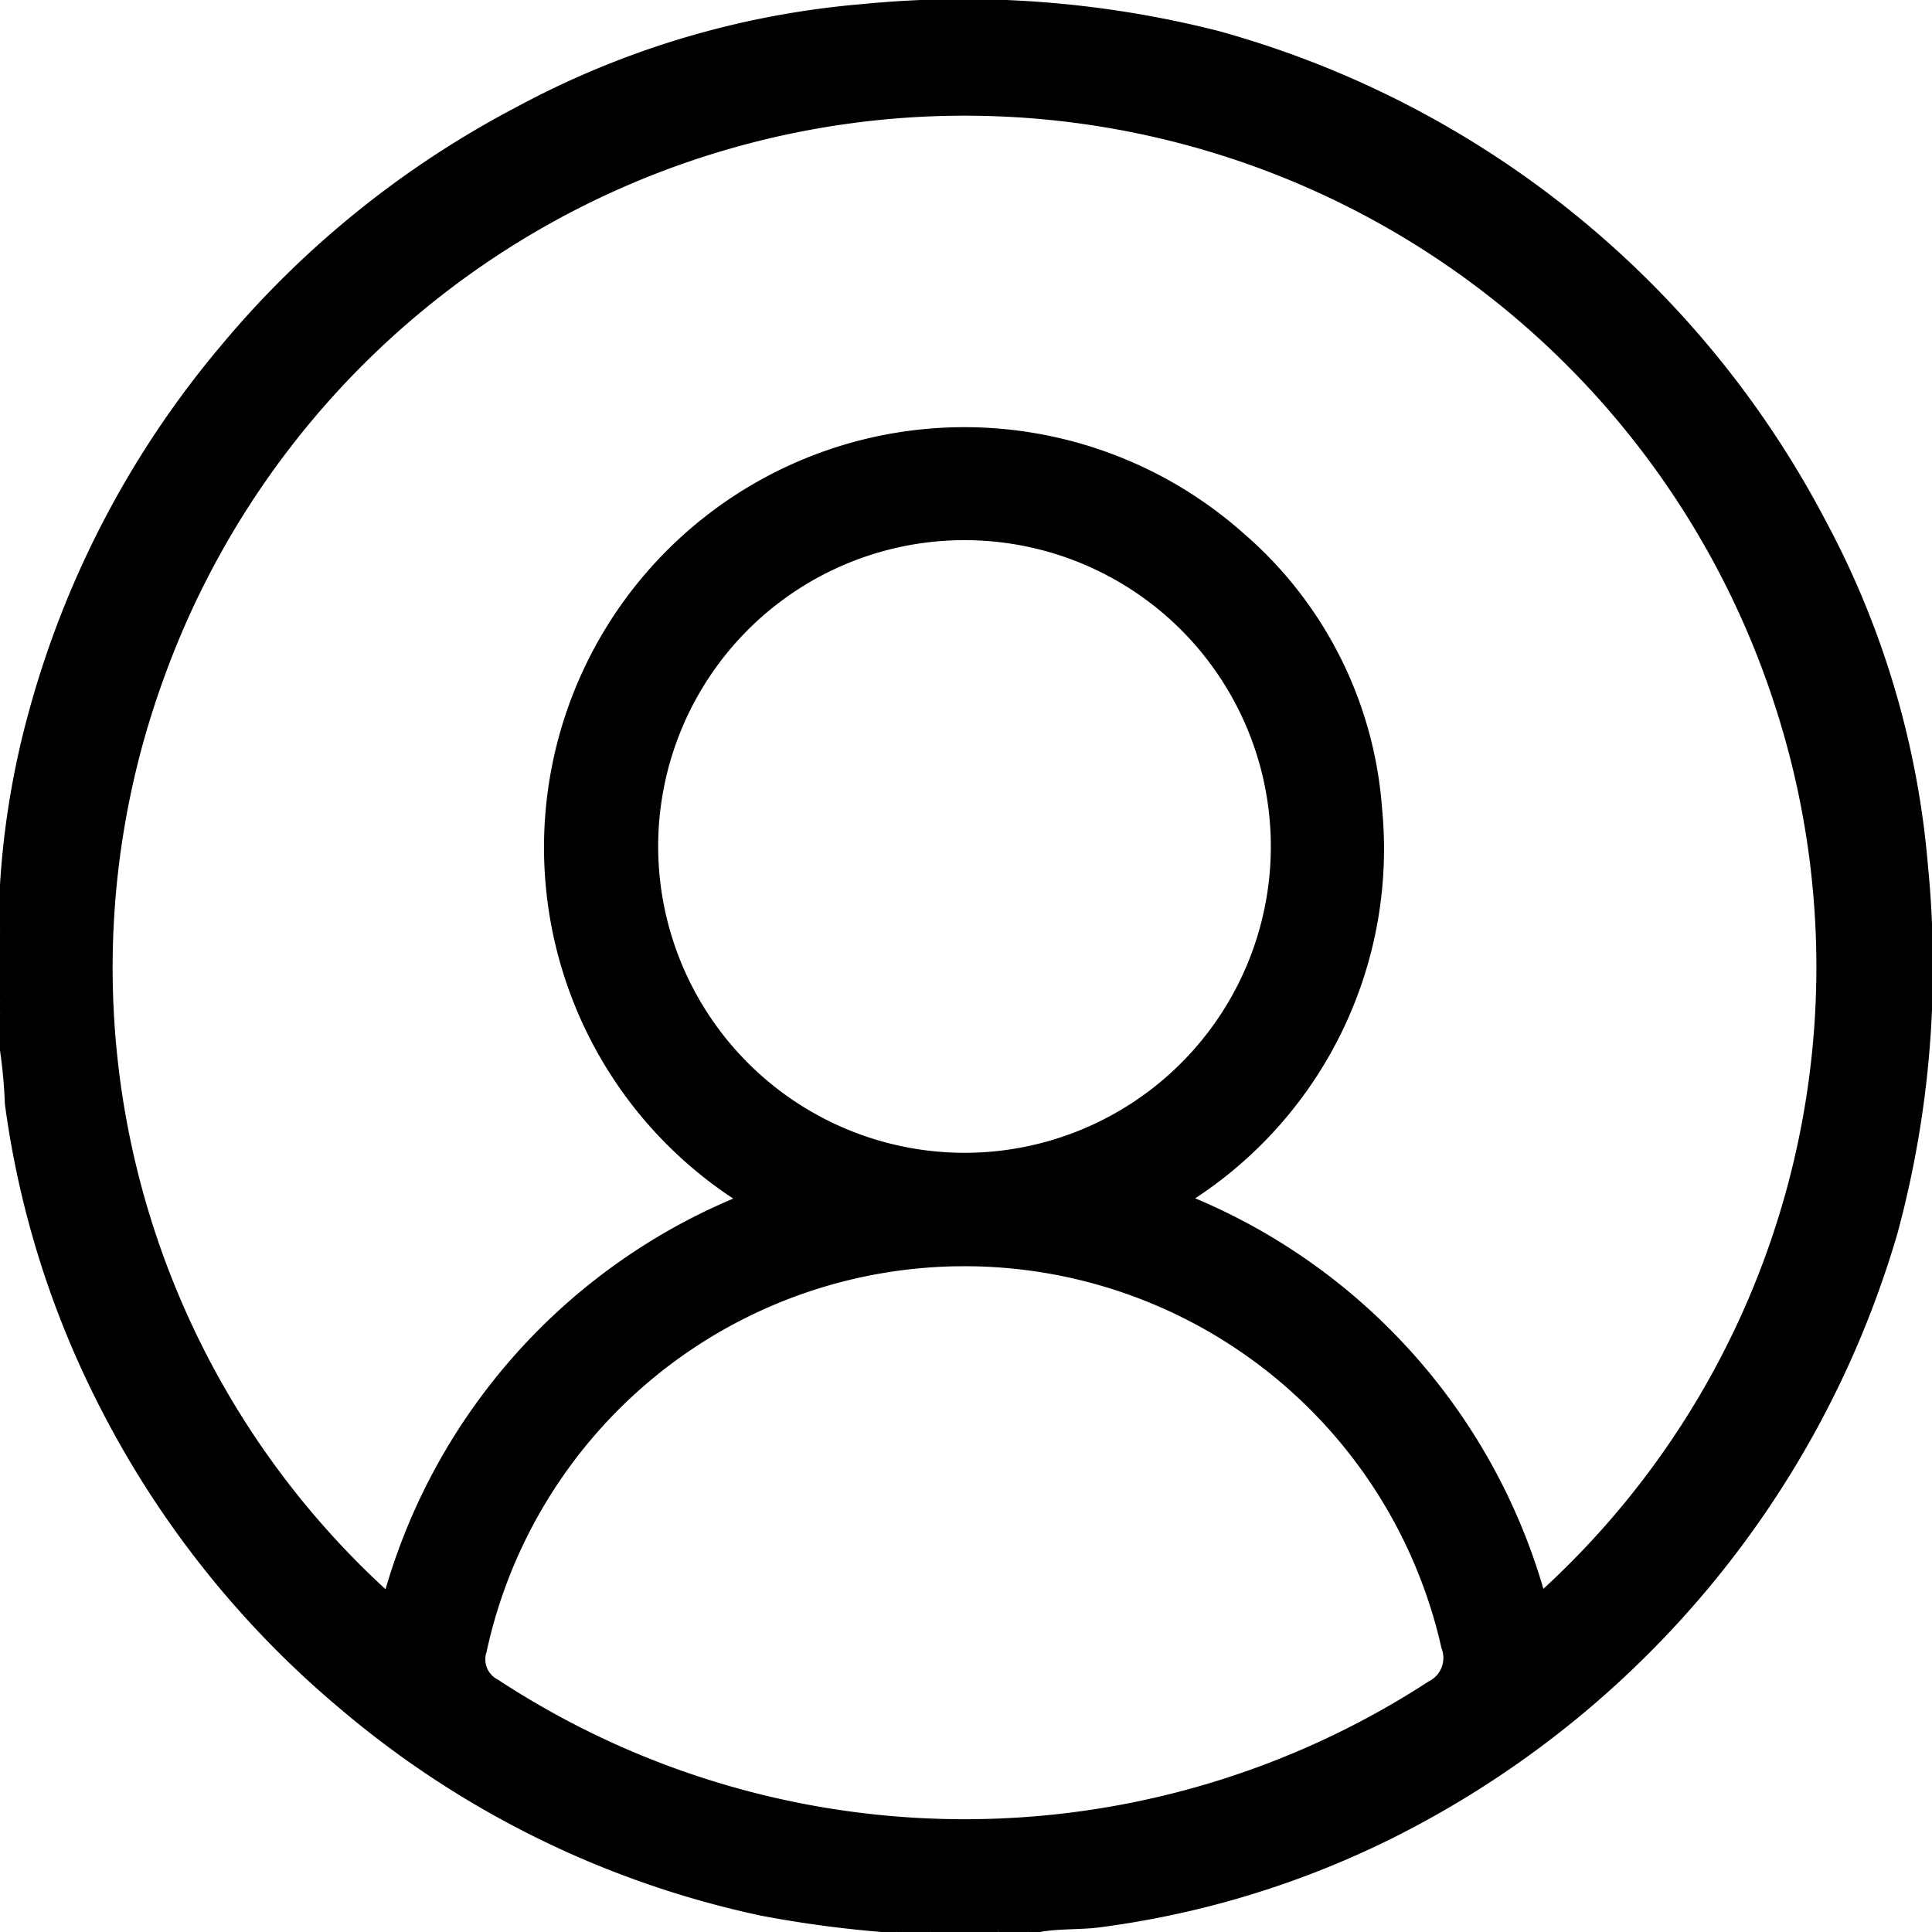 <svg id="Layer_1" data-name="Layer 1" xmlns="http://www.w3.org/2000/svg" width="36" height="36" viewBox="0 0 36 36"><path d="M0,18.238A.316.316,0,0,1,0,18.66Z"/><path d="M.062,17.112c.007.08.026.162-.062.214v-.211Q.029,17.069.062,17.112Z"/><path d="M16.986,35.939l.209.003q.039.017.028.037c-.007.014-.015.022-.023.022H16.99q-.033-.019-.024-.04T16.986,35.939Z"/><path d="M18.75,35.942l.211,0c.019.015.024.029.017.041s-.015.018-.022.018h-.211c-.024-.015-.031-.029-.022-.041A.035.035,0,0,1,18.75,35.942Z"/><path d="M18.956,36.001a.38.38,0,0,1,.005-.059c.073.004.165-.059.205.059Z"/><path d="M0,16.834c.082.019.067.08.06.137q-.027.052-.06.003Z"/><path d="M0,16.975q.03-.001.06-.003l.002.14A.615.615,0,0,1,0,17.115Z"/><path d="M0,18.87c.066.029.07.084.059.144q-.032.041-.059-.004Z"/><path d="M0,19.011c.02.002.039.003.059.004v.139c-.021.029-.041.027-.059-.003Z"/><path d="M0,19.151l.059.003c.009.058.029.121-.059.138Z"/><path d="M16.709,36.001c.017-.087.08-.067.138-.059.025.012.034.025.026.038s-.015.021-.023.021Z"/><path d="M16.85,36.001a.436.436,0,0,0-.003-.059l.14-.003a.332.332,0,0,1,.003.062Z"/><path d="M17.201,36.001c-.001-.02-.003-.039-.005-.059a.118.118,0,0,1,.145.059Z"/><path d="M18.75,35.942q-.003.029-.005.059h-.14A.117.117,0,0,1,18.75,35.942Z"/><path d="M35.925,16.138A16.476,16.476,0,0,0,34.01,9.687,18.247,18.247,0,0,0,22.692.574,19.299,19.299,0,0,0,16.08.075,16.46,16.46,0,0,0,9.63,1.992a18.088,18.088,0,0,0-5.53,4.47A17.865,17.865,0,0,0,.523,13.314,15.724,15.724,0,0,0,0,16.483v.351c.048.045.033.104.036.159q0,.064,0,.128C.028,17.19.06,17.266,0,17.326v.913A.537.537,0,0,1,0,18.66V18.87c.046.042.034.098.036.15q0,.06,0,.121c-.003.052.01.108-.036.15v.281a9.335,9.335,0,0,1,.091,1.001,17.418,17.418,0,0,0,1.698,5.502,18.008,18.008,0,0,0,4.575,5.786,17.853,17.853,0,0,0,7.819,3.835,21.516,21.516,0,0,0,2.245.304h.281c.046-.049.106-.032.162-.036h.306c.056.004.117-.013.164.036h1.264c.047-.051.11-.032.167-.036h.18c.072.009.151-.025.214.036h.211c.367-.066.741-.039,1.109-.086a17.244,17.244,0,0,0,5.386-1.626,18.338,18.338,0,0,0,9.484-11.304A19.044,19.044,0,0,0,35.925,16.138ZM26.617,31.333a15.84,15.84,0,0,1-17.34-.036.421.421,0,0,1-.212-.511A9.11,9.11,0,0,1,26.86,30.711.487.487,0,0,1,26.617,31.333ZM12.264,15.751a5.708,5.708,0,1,1,5.679,5.73A5.714,5.714,0,0,1,12.264,15.751Zm16.495,13.855a11.329,11.329,0,0,0-6.488-7.277,7.784,7.784,0,0,0,3.48-7.283,7.488,7.488,0,0,0-2.57-5.1,7.832,7.832,0,1,0-9.518,12.388,11.325,11.325,0,0,0-6.479,7.279A15.727,15.727,0,0,1,3.04,12.674a15.864,15.864,0,0,1,30.085.636A15.74,15.74,0,0,1,28.759,29.605Z"/></svg>